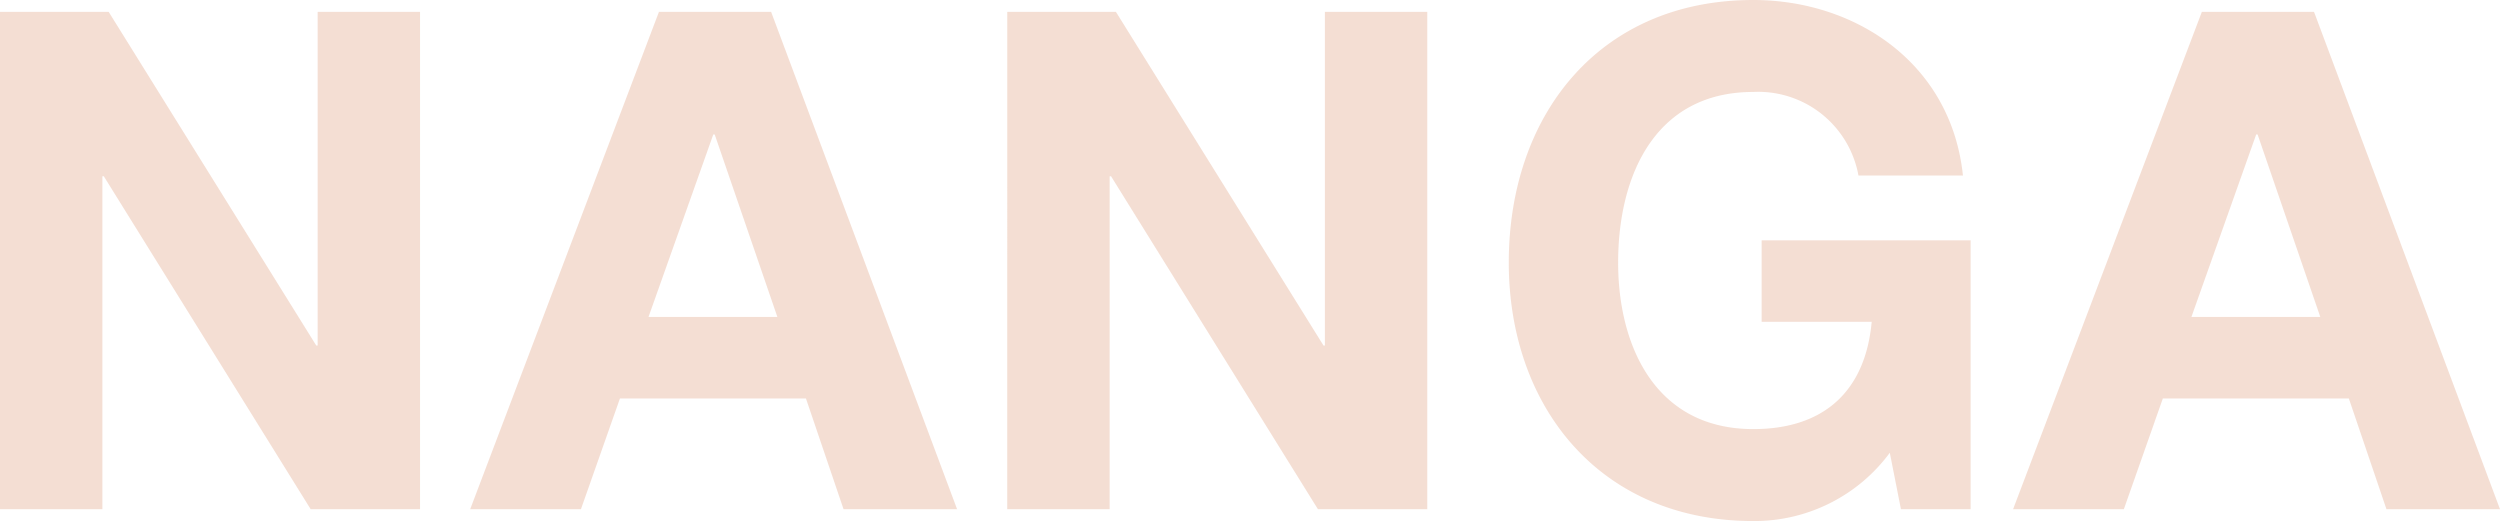 <svg xmlns="http://www.w3.org/2000/svg" width="143.56" height="29.92"><path fill="#cb5a27" d="M0 29.24h5.88V10.12h.08l11.88 19.12h6.28V.68h-5.88v19.16h-.08L6.24.68H0Zm27 0h6.36l2.24-6.36h10.68l2.16 6.36h6.52L44.28.68h-6.44ZM40.96 7.72h.08l3.6 10.48h-7.4Zm16.88 21.52h5.88V10.12h.08l11.88 19.12h6.28V.68h-5.88v19.16H76L64.08.68h-6.24Zm51.32 0h4V13.8h-12v4.68h6.32c-.36 3.96-2.72 6.16-6.8 6.16-5.64 0-7.76-4.8-7.76-9.56 0-5 2.12-9.8 7.76-9.8a5.85 5.85 0 0 1 6.04 4.8h6C112.04 3.6 106.52 0 100.68 0c-8.84 0-14.04 6.6-14.04 15.08 0 8.24 5.2 14.84 14.04 14.84a9.66 9.66 0 0 0 7.84-3.92Zm6.44 0h6.36l2.24-6.36h10.68l2.16 6.36h6.52L132.88.68h-6.44Zm13.96-21.52h.08l3.6 10.48h-7.4Z" data-name="パス 3835" opacity=".2"/></svg>